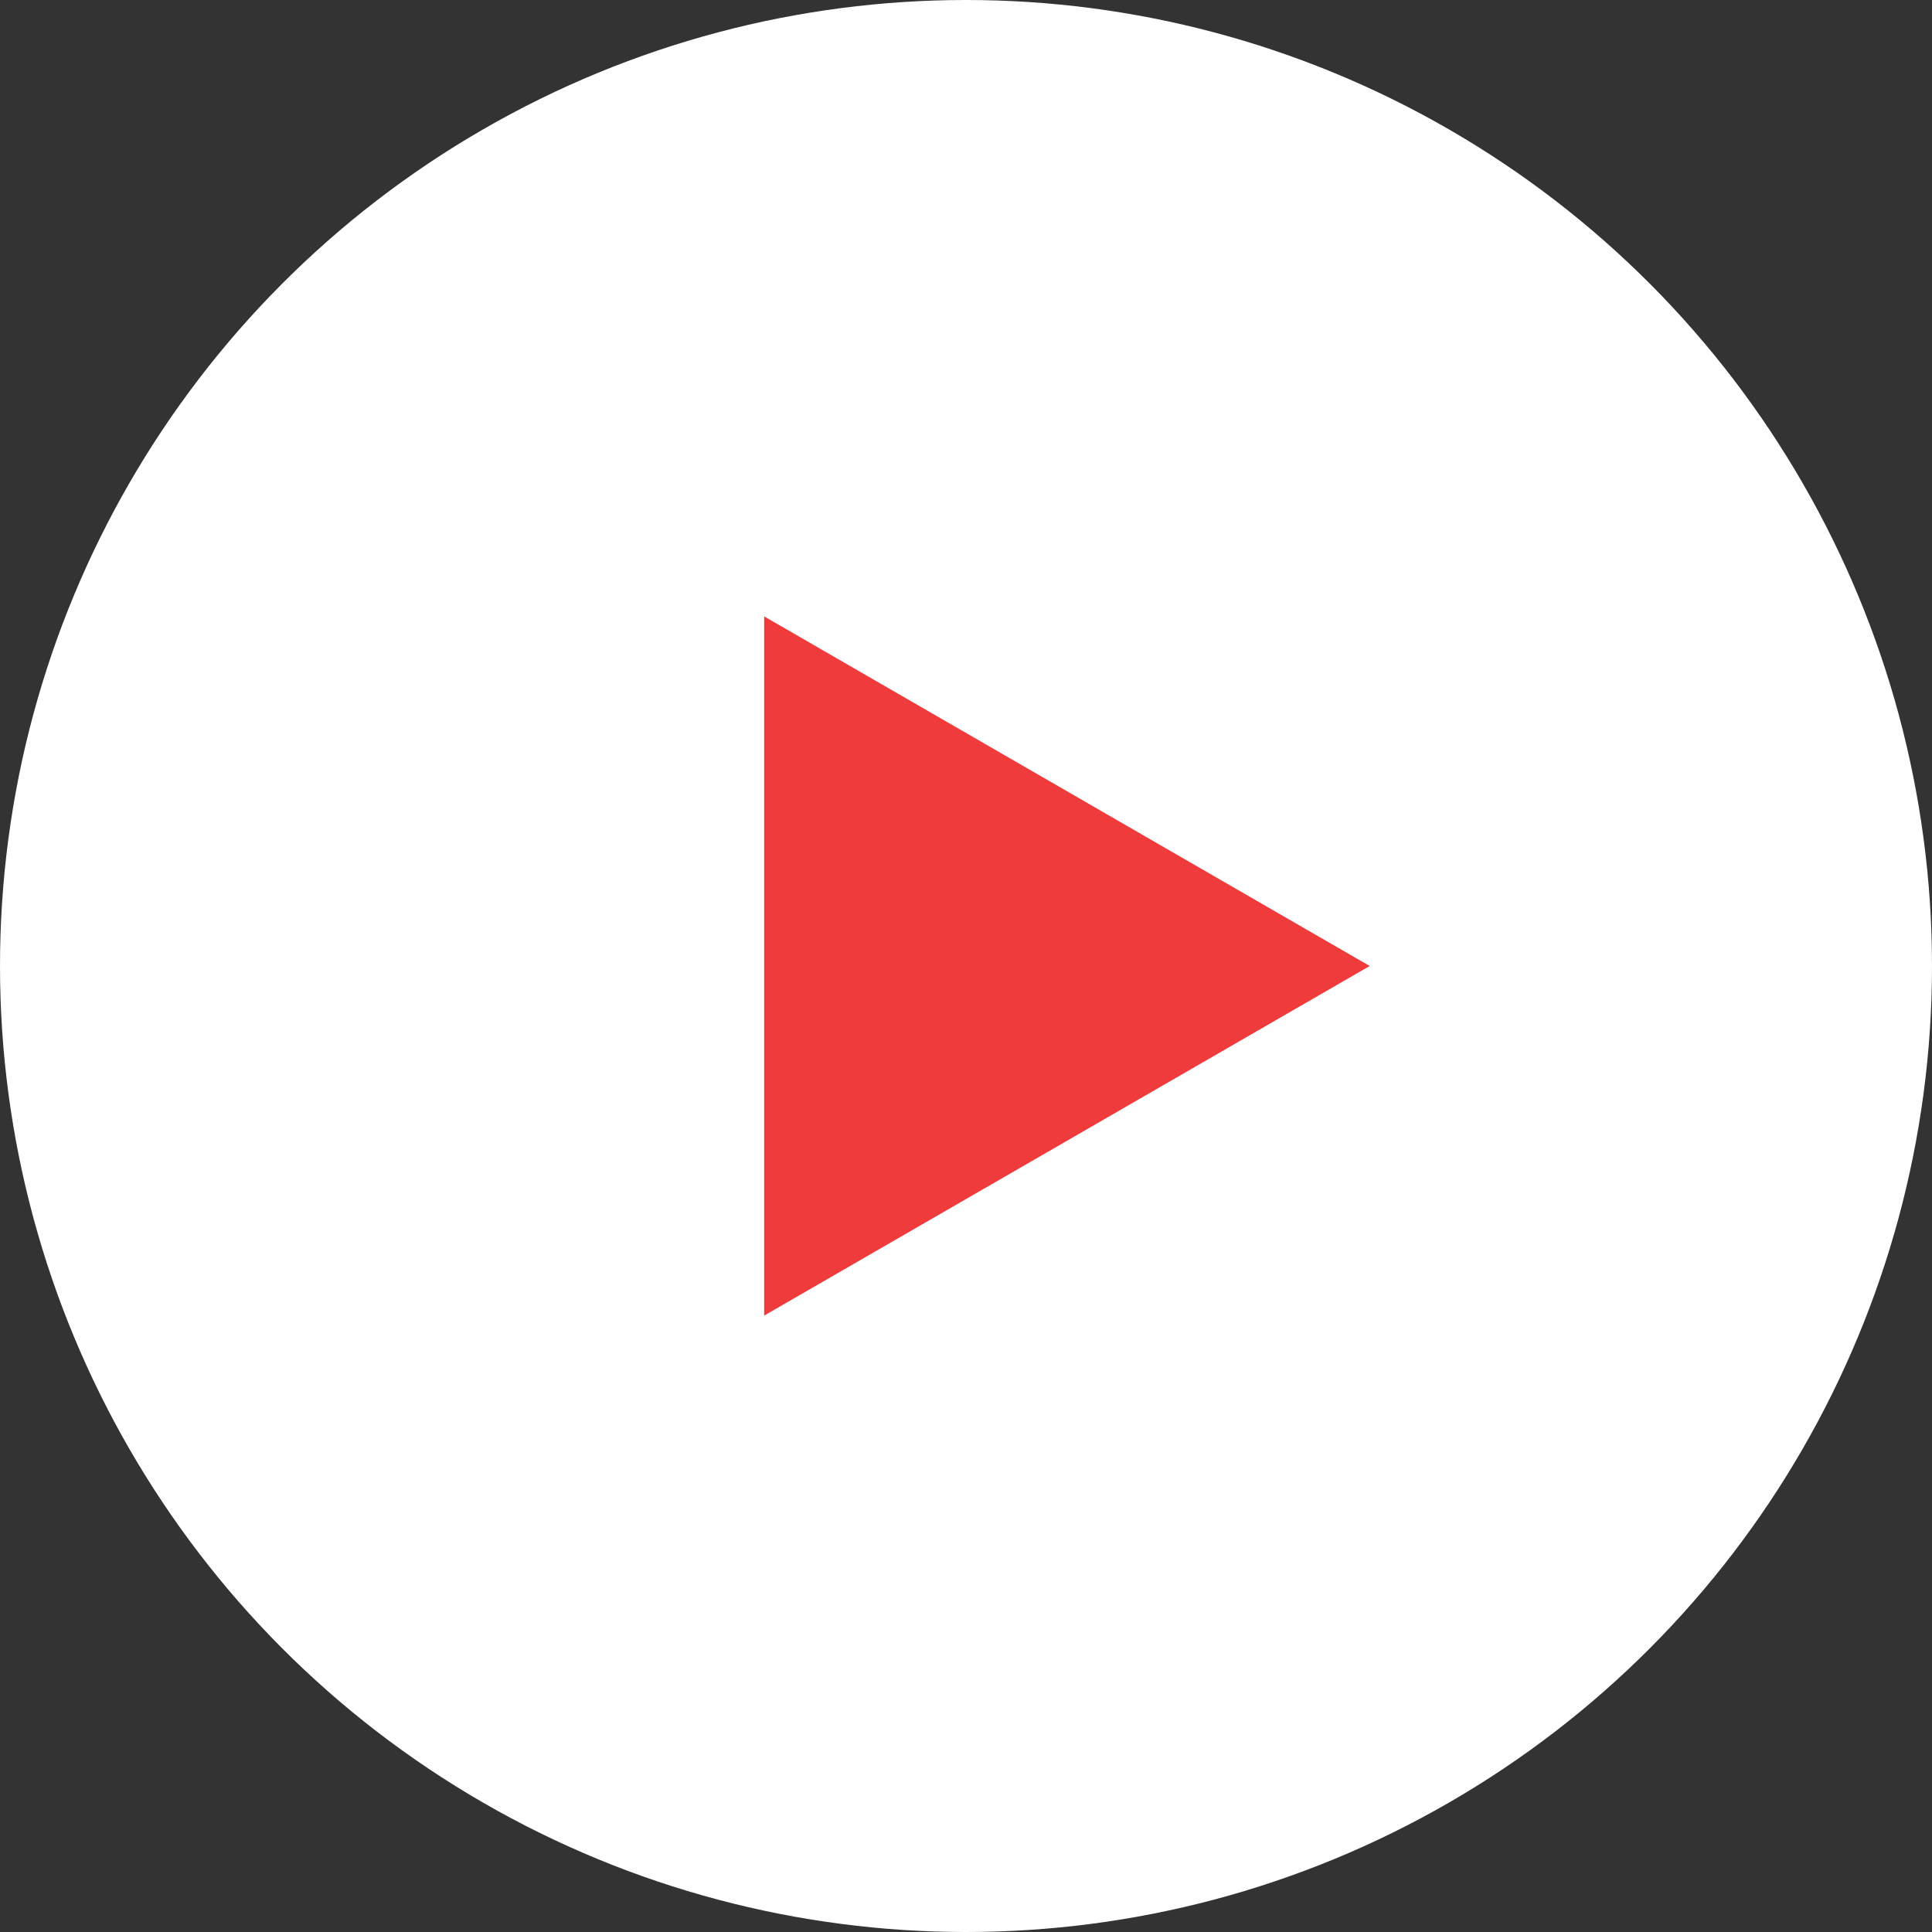 <?xml version="1.0" encoding="UTF-8"?> <svg xmlns="http://www.w3.org/2000/svg" width="68" height="68" viewBox="0 0 68 68" fill="none"><rect x="0" y="0" width="68" height="68" fill="#333333" stroke="none"/> <circle cx="34" cy="34" r="34" fill="white"></circle> <path d="M48.209 34L26.896 46.305L26.896 21.695L48.209 34Z" fill="#EF3B3C"></path> </svg> 